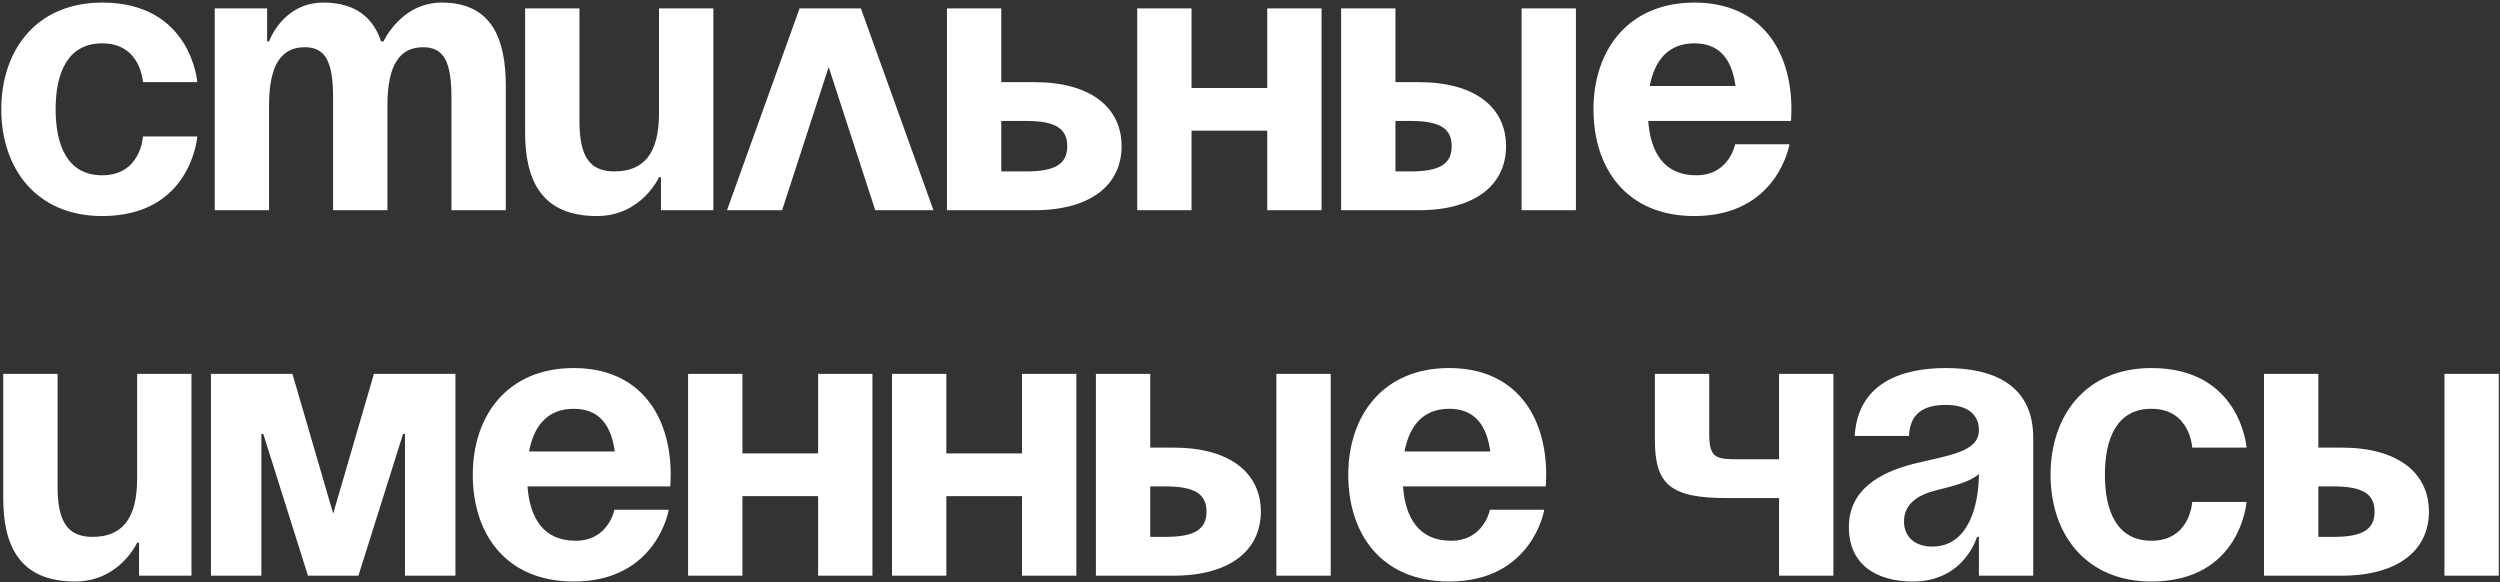 <?xml version="1.0" encoding="UTF-8"?> <svg xmlns="http://www.w3.org/2000/svg" width="773" height="180" viewBox="0 0 773 180" fill="none"><rect x="0" y="0" width="773" height="180" fill="#333333" stroke="none"/> <path d="M0.4 33.8C0.4 52.04 11.2 66.8 31.6 66.8C59.2 66.8 61 42.2 61 42.2H44.2C44.2 42.2 43.6 54.2 31.6 54.2C20.92 54.2 17.2 45.08 17.2 33.8C17.2 22.52 20.92 13.4 31.6 13.4C43.6 13.4 44.2 25.4 44.2 25.4H61C61 25.4 59.2 0.8 31.6 0.8C11.2 0.8 0.4 15.56 0.4 33.8ZM102.991 65H119.791V32.6C119.791 20 123.631 14.6 130.831 14.6C137.431 14.6 139.591 19.4 139.591 30.2V65H156.391V26.6C156.391 12.2 152.191 0.8 136.591 0.8C123.991 0.8 118.591 12.8 118.591 12.8H117.991L117.871 12.92C115.471 5.6 110.071 0.8 99.991 0.8C87.391 0.8 83.191 12.8 83.191 12.8H82.591V2.6H66.391V65H83.191V32.6C83.191 20 87.031 14.6 94.231 14.6C100.831 14.6 102.991 19.4 102.991 30.2V65ZM220.567 2.6H203.767V35C203.767 47.6 198.967 53 189.967 53C182.167 53 179.167 48.2 179.167 37.4V2.6H162.367V41C162.367 55.4 167.167 66.8 184.567 66.8C198.367 66.8 203.767 54.8 203.767 54.8H204.367V65H220.567V2.6ZM224.786 65H241.826L256.226 20.72L270.626 65H288.626L266.186 2.6H247.226L224.786 65ZM292.797 65H319.797C337.197 65 346.797 57.2 346.797 45.2C346.797 33.2 337.197 25.4 319.797 25.4H309.597V2.6H292.797V65ZM317.397 37.4C326.397 37.4 329.997 39.8 329.997 45.2C329.997 50.6 326.397 53 317.397 53H309.597V37.4H317.397ZM391.825 65H408.625V2.6H391.825V27.2H368.425V2.6H351.625V65H368.425V40.4H391.825V65ZM414.672 65H438.672C456.072 65 465.672 57.2 465.672 45.2C465.672 33.2 456.072 25.4 438.672 25.4H431.472V2.6H414.672V65ZM436.272 37.4C445.272 37.4 448.872 39.8 448.872 45.2C448.872 50.6 445.272 53 436.272 53H431.472V37.4H436.272ZM487.272 2.6H470.472V65H487.272V2.6ZM492.705 33.8C492.705 52.04 502.905 66.8 523.905 66.8C549.705 66.8 553.305 44.6 553.305 44.6H536.505C536.505 44.6 534.705 54.2 524.505 54.2C514.425 54.2 510.345 47 509.625 37.4H553.785C553.785 37.4 553.905 35.24 553.905 33.8C553.905 15.56 544.425 0.8 523.905 0.8C503.385 0.8 492.705 15.56 492.705 33.8ZM523.905 13.4C532.185 13.4 535.545 18.92 536.625 26.6H510.105C511.545 18.92 515.625 13.4 523.905 13.4ZM59.2 115.6H42.4V148C42.4 160.6 37.6 166 28.6 166C20.8 166 17.8 161.2 17.8 150.4V115.6H1V154C1 168.4 5.8 179.8 23.2 179.8C37 179.8 42.4 167.8 42.4 167.8H43V178H59.2V115.6ZM140.819 115.6H115.619L103.019 158.8L90.419 115.6H65.219V178H80.819V134.2H81.419L95.219 178H110.819L124.619 134.2H125.219V178H140.819V115.6ZM146.181 146.8C146.181 165.04 156.381 179.8 177.381 179.8C203.181 179.8 206.781 157.6 206.781 157.6H189.981C189.981 157.6 188.181 167.2 177.981 167.2C167.901 167.2 163.821 160 163.101 150.4H207.261C207.261 150.4 207.381 148.24 207.381 146.8C207.381 128.56 197.901 113.8 177.381 113.8C156.861 113.8 146.181 128.56 146.181 146.8ZM177.381 126.4C185.661 126.4 189.021 131.92 190.101 139.6H163.581C165.021 131.92 169.101 126.4 177.381 126.4ZM252.958 178H269.758V115.6H252.958V140.2H229.558V115.6H212.758V178H229.558V153.4H252.958V178ZM316.005 178H332.805V115.6H316.005V140.2H292.605V115.6H275.805V178H292.605V153.4H316.005V178ZM338.852 178H362.852C380.252 178 389.852 170.2 389.852 158.2C389.852 146.2 380.252 138.4 362.852 138.4H355.652V115.6H338.852V178ZM360.452 150.4C369.452 150.4 373.052 152.8 373.052 158.2C373.052 163.6 369.452 166 360.452 166H355.652V150.4H360.452ZM411.452 115.6H394.652V178H411.452V115.6ZM416.884 146.8C416.884 165.04 427.084 179.8 448.084 179.8C473.884 179.8 477.484 157.6 477.484 157.6H460.684C460.684 157.6 458.884 167.2 448.684 167.2C438.604 167.2 434.524 160 433.804 150.4H477.964C477.964 150.4 478.084 148.24 478.084 146.8C478.084 128.56 468.604 113.8 448.084 113.8C427.564 113.8 416.884 128.56 416.884 146.8ZM448.084 126.4C456.364 126.4 459.724 131.92 460.804 139.6H434.284C435.724 131.92 439.804 126.4 448.084 126.4ZM566.889 115.6H550.089V142H538.089C530.889 142 528.489 142 528.489 134.2V115.6H511.689V136C511.689 149.8 516.489 154 533.889 154H550.089V178H566.889V115.6ZM590.275 134.8C590.515 128.08 594.475 125.2 601.675 125.2C608.275 125.2 611.875 128.08 611.875 133C611.875 139.96 602.035 140.8 591.595 143.44C581.275 146.08 571.675 151.36 571.675 163C571.675 174.52 580.075 179.8 591.475 179.8C607.435 179.8 611.275 166 611.275 166H611.875V178H628.675V135.4C628.675 119.2 616.675 113.8 601.675 113.8C587.275 113.8 574.435 118.84 573.475 134.8H590.275ZM611.875 146.56C611.875 155.8 608.875 169 597.475 169C592.075 169 588.715 166 588.715 161.2C588.715 155.68 593.275 152.92 598.675 151.6C603.475 150.4 609.115 149.08 611.875 146.56ZM634.033 146.8C634.033 165.04 644.833 179.8 665.233 179.8C692.833 179.8 694.633 155.2 694.633 155.2H677.833C677.833 155.2 677.233 167.2 665.233 167.2C654.553 167.2 650.833 158.08 650.833 146.8C650.833 135.52 654.553 126.4 665.233 126.4C677.233 126.4 677.833 138.4 677.833 138.4H694.633C694.633 138.4 692.833 113.8 665.233 113.8C644.833 113.8 634.033 128.56 634.033 146.8ZM700.023 178H724.023C741.423 178 751.023 170.2 751.023 158.2C751.023 146.2 741.423 138.4 724.023 138.4H716.823V115.6H700.023V178ZM721.623 150.4C730.623 150.4 734.223 152.8 734.223 158.2C734.223 163.6 730.623 166 721.623 166H716.823V150.4H721.623ZM772.623 115.6H755.823V178H772.623V115.6Z" fill="white"></path> </svg> 